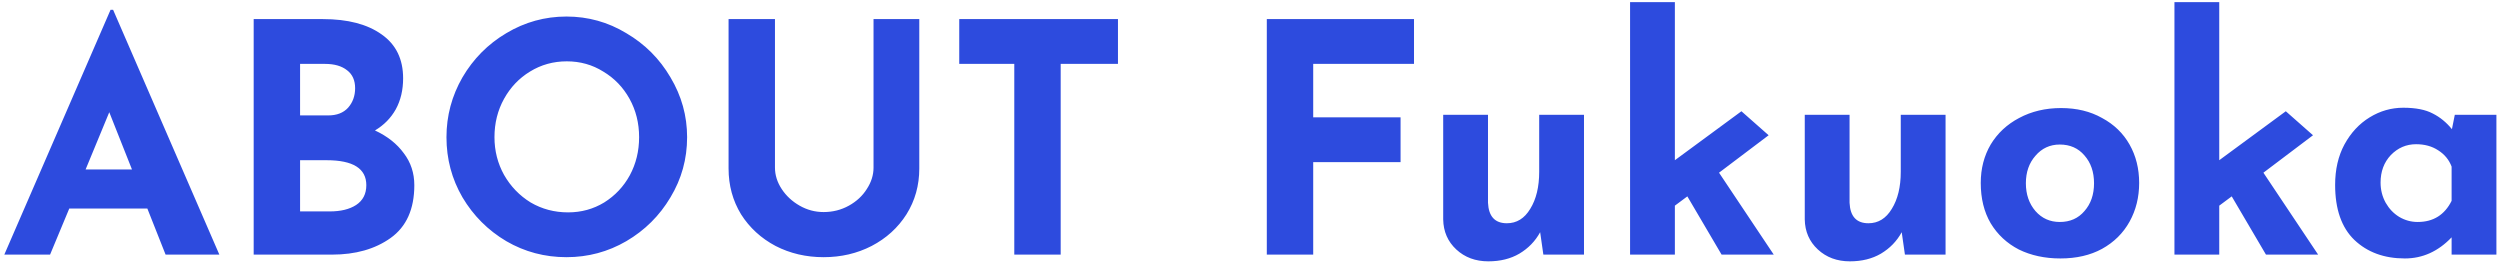 <svg width="500" height="53" viewBox="0 0 500 53" fill="none" xmlns="http://www.w3.org/2000/svg">
<path d="M29.47 41.707H13.854L10.014 50.923H0.862L22.11 1.963H22.622L43.87 50.923H33.118L29.47 41.707ZM26.398 33.899L21.854 22.443L17.118 33.899H26.398ZM74.992 26.091C77.467 27.243 79.387 28.758 80.752 30.635C82.16 32.47 82.864 34.603 82.864 37.035C82.864 41.814 81.286 45.334 78.128 47.595C75.014 49.814 71.11 50.923 66.416 50.923H50.736V3.819H64.56C69.552 3.819 73.478 4.843 76.336 6.891C79.195 8.896 80.624 11.819 80.624 15.659C80.624 18.006 80.134 20.075 79.152 21.867C78.171 23.616 76.784 25.024 74.992 26.091ZM60.016 23.083H65.648C67.355 23.083 68.678 22.571 69.616 21.547C70.555 20.48 71.024 19.179 71.024 17.643C71.024 16.064 70.491 14.87 69.424 14.059C68.358 13.206 66.886 12.779 65.008 12.779H60.016V23.083ZM65.968 42.283C68.144 42.283 69.894 41.856 71.216 41.003C72.582 40.107 73.264 38.784 73.264 37.035C73.264 33.707 70.619 32.043 65.328 32.043H60.016V42.283H65.968ZM89.294 27.435C89.294 23.168 90.36 19.179 92.494 15.467C94.67 11.755 97.592 8.811 101.262 6.635C104.974 4.416 108.984 3.307 113.294 3.307C117.603 3.307 121.592 4.416 125.262 6.635C128.974 8.811 131.918 11.755 134.094 15.467C136.312 19.179 137.422 23.168 137.422 27.435C137.422 31.787 136.312 35.798 134.094 39.467C131.918 43.136 128.974 46.059 125.262 48.235C121.592 50.368 117.603 51.435 113.294 51.435C108.942 51.435 104.931 50.368 101.262 48.235C97.592 46.059 94.67 43.136 92.494 39.467C90.36 35.798 89.294 31.787 89.294 27.435ZM98.894 27.435C98.894 30.166 99.534 32.683 100.814 34.987C102.136 37.291 103.907 39.126 106.126 40.491C108.387 41.814 110.883 42.475 113.614 42.475C116.259 42.475 118.67 41.814 120.846 40.491C123.022 39.126 124.728 37.312 125.966 35.051C127.203 32.747 127.822 30.208 127.822 27.435C127.822 24.619 127.182 22.059 125.902 19.755C124.622 17.451 122.872 15.638 120.654 14.315C118.478 12.95 116.046 12.267 113.358 12.267C110.67 12.267 108.216 12.95 105.998 14.315C103.822 15.638 102.094 17.451 100.814 19.755C99.534 22.059 98.894 24.619 98.894 27.435ZM154.994 33.515C154.994 35.008 155.442 36.438 156.338 37.803C157.234 39.168 158.428 40.278 159.922 41.131C161.415 41.984 163.015 42.411 164.722 42.411C166.556 42.411 168.242 41.984 169.778 41.131C171.314 40.278 172.508 39.168 173.362 37.803C174.258 36.438 174.706 35.008 174.706 33.515V3.819H183.858V33.707C183.858 37.078 183.004 40.128 181.298 42.859C179.591 45.547 177.266 47.659 174.322 49.195C171.42 50.688 168.22 51.435 164.722 51.435C161.223 51.435 158.023 50.688 155.122 49.195C152.22 47.659 149.916 45.547 148.21 42.859C146.546 40.128 145.714 37.078 145.714 33.707V3.819H154.994V33.515ZM223.593 3.819V12.779H212.137V50.923H202.857V12.779H191.849V3.819H223.593ZM282.801 3.819V12.779H262.641V23.467H280.113V32.427H262.641V50.923H253.361V3.819H282.801ZM316.799 22.955V50.923H308.671L308.031 46.443C307.05 48.235 305.663 49.664 303.871 50.731C302.122 51.755 300.053 52.267 297.663 52.267C295.103 52.267 292.97 51.478 291.263 49.899C289.557 48.32 288.682 46.315 288.639 43.883V22.955H297.599V40.555C297.727 43.286 298.986 44.651 301.375 44.651C303.338 44.651 304.895 43.691 306.047 41.771C307.242 39.851 307.839 37.376 307.839 34.347V22.955H316.799ZM337.47 39.275L334.974 41.131V50.923H326.014V0.427H334.974V32.043L348.286 22.251L353.726 27.051L343.806 34.539L354.75 50.923H344.318L337.47 39.275ZM389.112 22.955V50.923H380.984L380.344 46.443C379.362 48.235 377.976 49.664 376.184 50.731C374.434 51.755 372.365 52.267 369.976 52.267C367.416 52.267 365.282 51.478 363.576 49.899C361.869 48.32 360.994 46.315 360.952 43.883V22.955H369.912V40.555C370.04 43.286 371.298 44.651 373.688 44.651C375.65 44.651 377.208 43.691 378.36 41.771C379.554 39.851 380.152 37.376 380.152 34.347V22.955H389.112ZM396.151 36.587C396.151 33.728 396.812 31.168 398.135 28.907C399.5 26.646 401.399 24.875 403.831 23.595C406.305 22.272 409.1 21.611 412.215 21.611C415.329 21.611 418.06 22.272 420.407 23.595C422.796 24.875 424.631 26.646 425.911 28.907C427.191 31.168 427.831 33.728 427.831 36.587C427.831 39.446 427.191 42.027 425.911 44.331C424.631 46.635 422.796 48.448 420.407 49.771C418.06 51.051 415.287 51.691 412.087 51.691C408.972 51.691 406.199 51.094 403.767 49.899C401.377 48.662 399.5 46.912 398.135 44.651C396.812 42.39 396.151 39.702 396.151 36.587ZM405.175 36.651C405.175 38.87 405.815 40.726 407.095 42.219C408.375 43.67 409.996 44.395 411.959 44.395C414.007 44.395 415.649 43.67 416.887 42.219C418.167 40.768 418.807 38.912 418.807 36.651C418.807 34.39 418.167 32.534 416.887 31.083C415.649 29.632 414.007 28.907 411.959 28.907C409.996 28.907 408.375 29.654 407.095 31.147C405.815 32.598 405.175 34.432 405.175 36.651ZM446.345 39.275L443.849 41.131V50.923H434.889V0.427H443.849V32.043L457.161 22.251L462.601 27.051L452.681 34.539L463.625 50.923H453.193L446.345 39.275ZM499.282 22.955V50.923H490.322V47.467C487.634 50.283 484.519 51.691 480.978 51.691C476.839 51.691 473.468 50.454 470.866 47.979C468.306 45.504 467.026 41.835 467.026 36.971C467.026 33.899 467.644 31.211 468.882 28.907C470.162 26.56 471.847 24.747 473.938 23.467C476.028 22.187 478.268 21.547 480.658 21.547C483.132 21.547 485.095 21.931 486.546 22.699C487.996 23.424 489.276 24.47 490.386 25.835L490.962 22.955H499.282ZM483.538 44.395C486.652 44.395 488.914 42.987 490.322 40.171V33.323C489.81 31.958 488.914 30.87 487.634 30.059C486.396 29.248 484.924 28.843 483.218 28.843C481.255 28.843 479.57 29.568 478.162 31.019C476.796 32.47 476.114 34.304 476.114 36.523C476.114 37.974 476.455 39.318 477.138 40.555C477.82 41.75 478.716 42.688 479.826 43.371C480.978 44.054 482.215 44.395 483.538 44.395Z" fill="#2D4BDE"/>
</svg>

